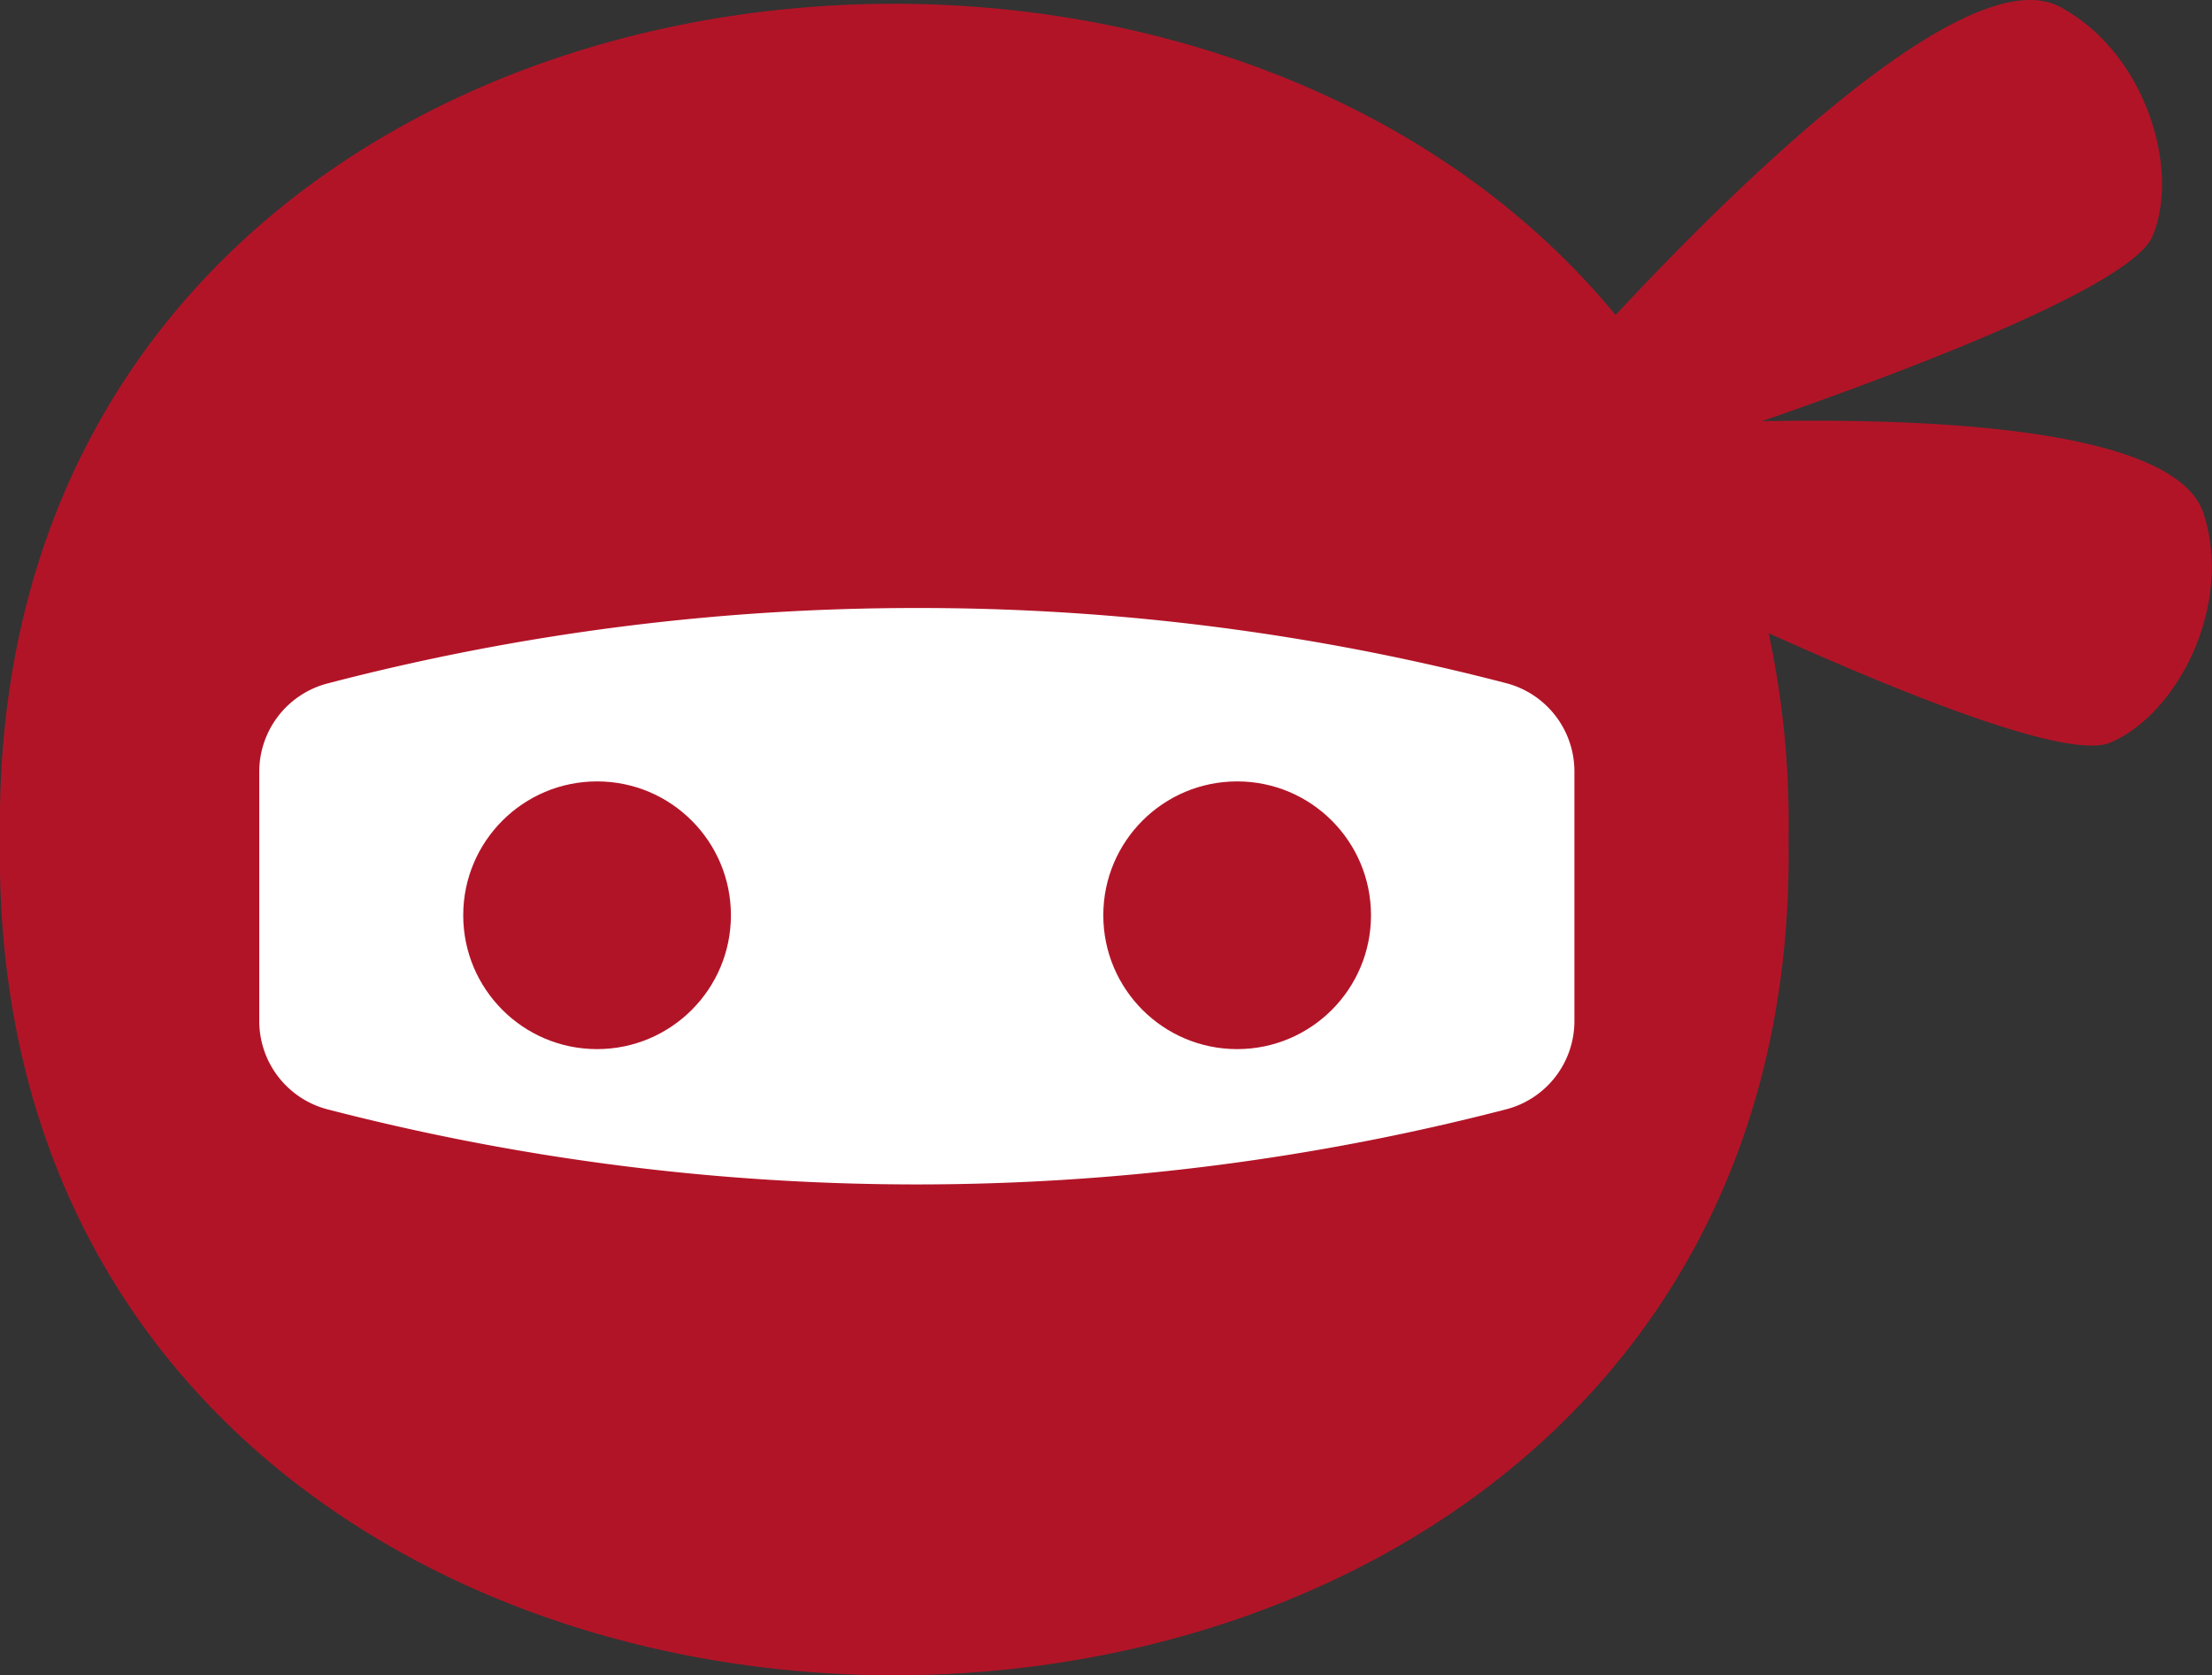 <svg id="f8056ea8-3f94-4632-8fab-bfeea2122294" data-name="f11d9602-73fa-46c8-84fc-c4471b58a31d" xmlns="http://www.w3.org/2000/svg" viewBox="0 0 204.76 155.07"><rect x="0" y="0" width="204.76" height="155.07" fill="#333333" stroke="none"/><path d="M204,47.6c-2.44-7.8-24.24-8.93-40.92-8.61,14.46-5,34.31-12.65,36.18-17.14,2.59-6.25-.7-17-8.55-21.2-8.51-4.6-29.86,16.38-41.16,28.51C107.83-21.51-1.25-5.35,0,77.7c-1.58,103.16,167.12,103.16,165.56,0a84.18,84.18,0,0,0-1.84-19.09c12.9,5.82,27.78,11.76,31.62,10.13C201.57,66.09,206.7,56.12,204,47.6Z" fill="#b21427"/><path d="M84.9,56.28a215.58,215.58,0,0,0-54.65,7A8.45,8.45,0,0,0,24,71.46v23a8.45,8.45,0,0,0,6.22,8.2,217.54,217.54,0,0,0,109.29,0,8.44,8.44,0,0,0,6.23-8.2v-23a8.44,8.44,0,0,0-6.23-8.2A215.44,215.44,0,0,0,84.9,56.28Z" fill="#fff"/><circle cx="55.27" cy="84.72" r="12.39" fill="#b21427"/><circle cx="114.52" cy="84.72" r="12.39" fill="#b21427"/></svg>